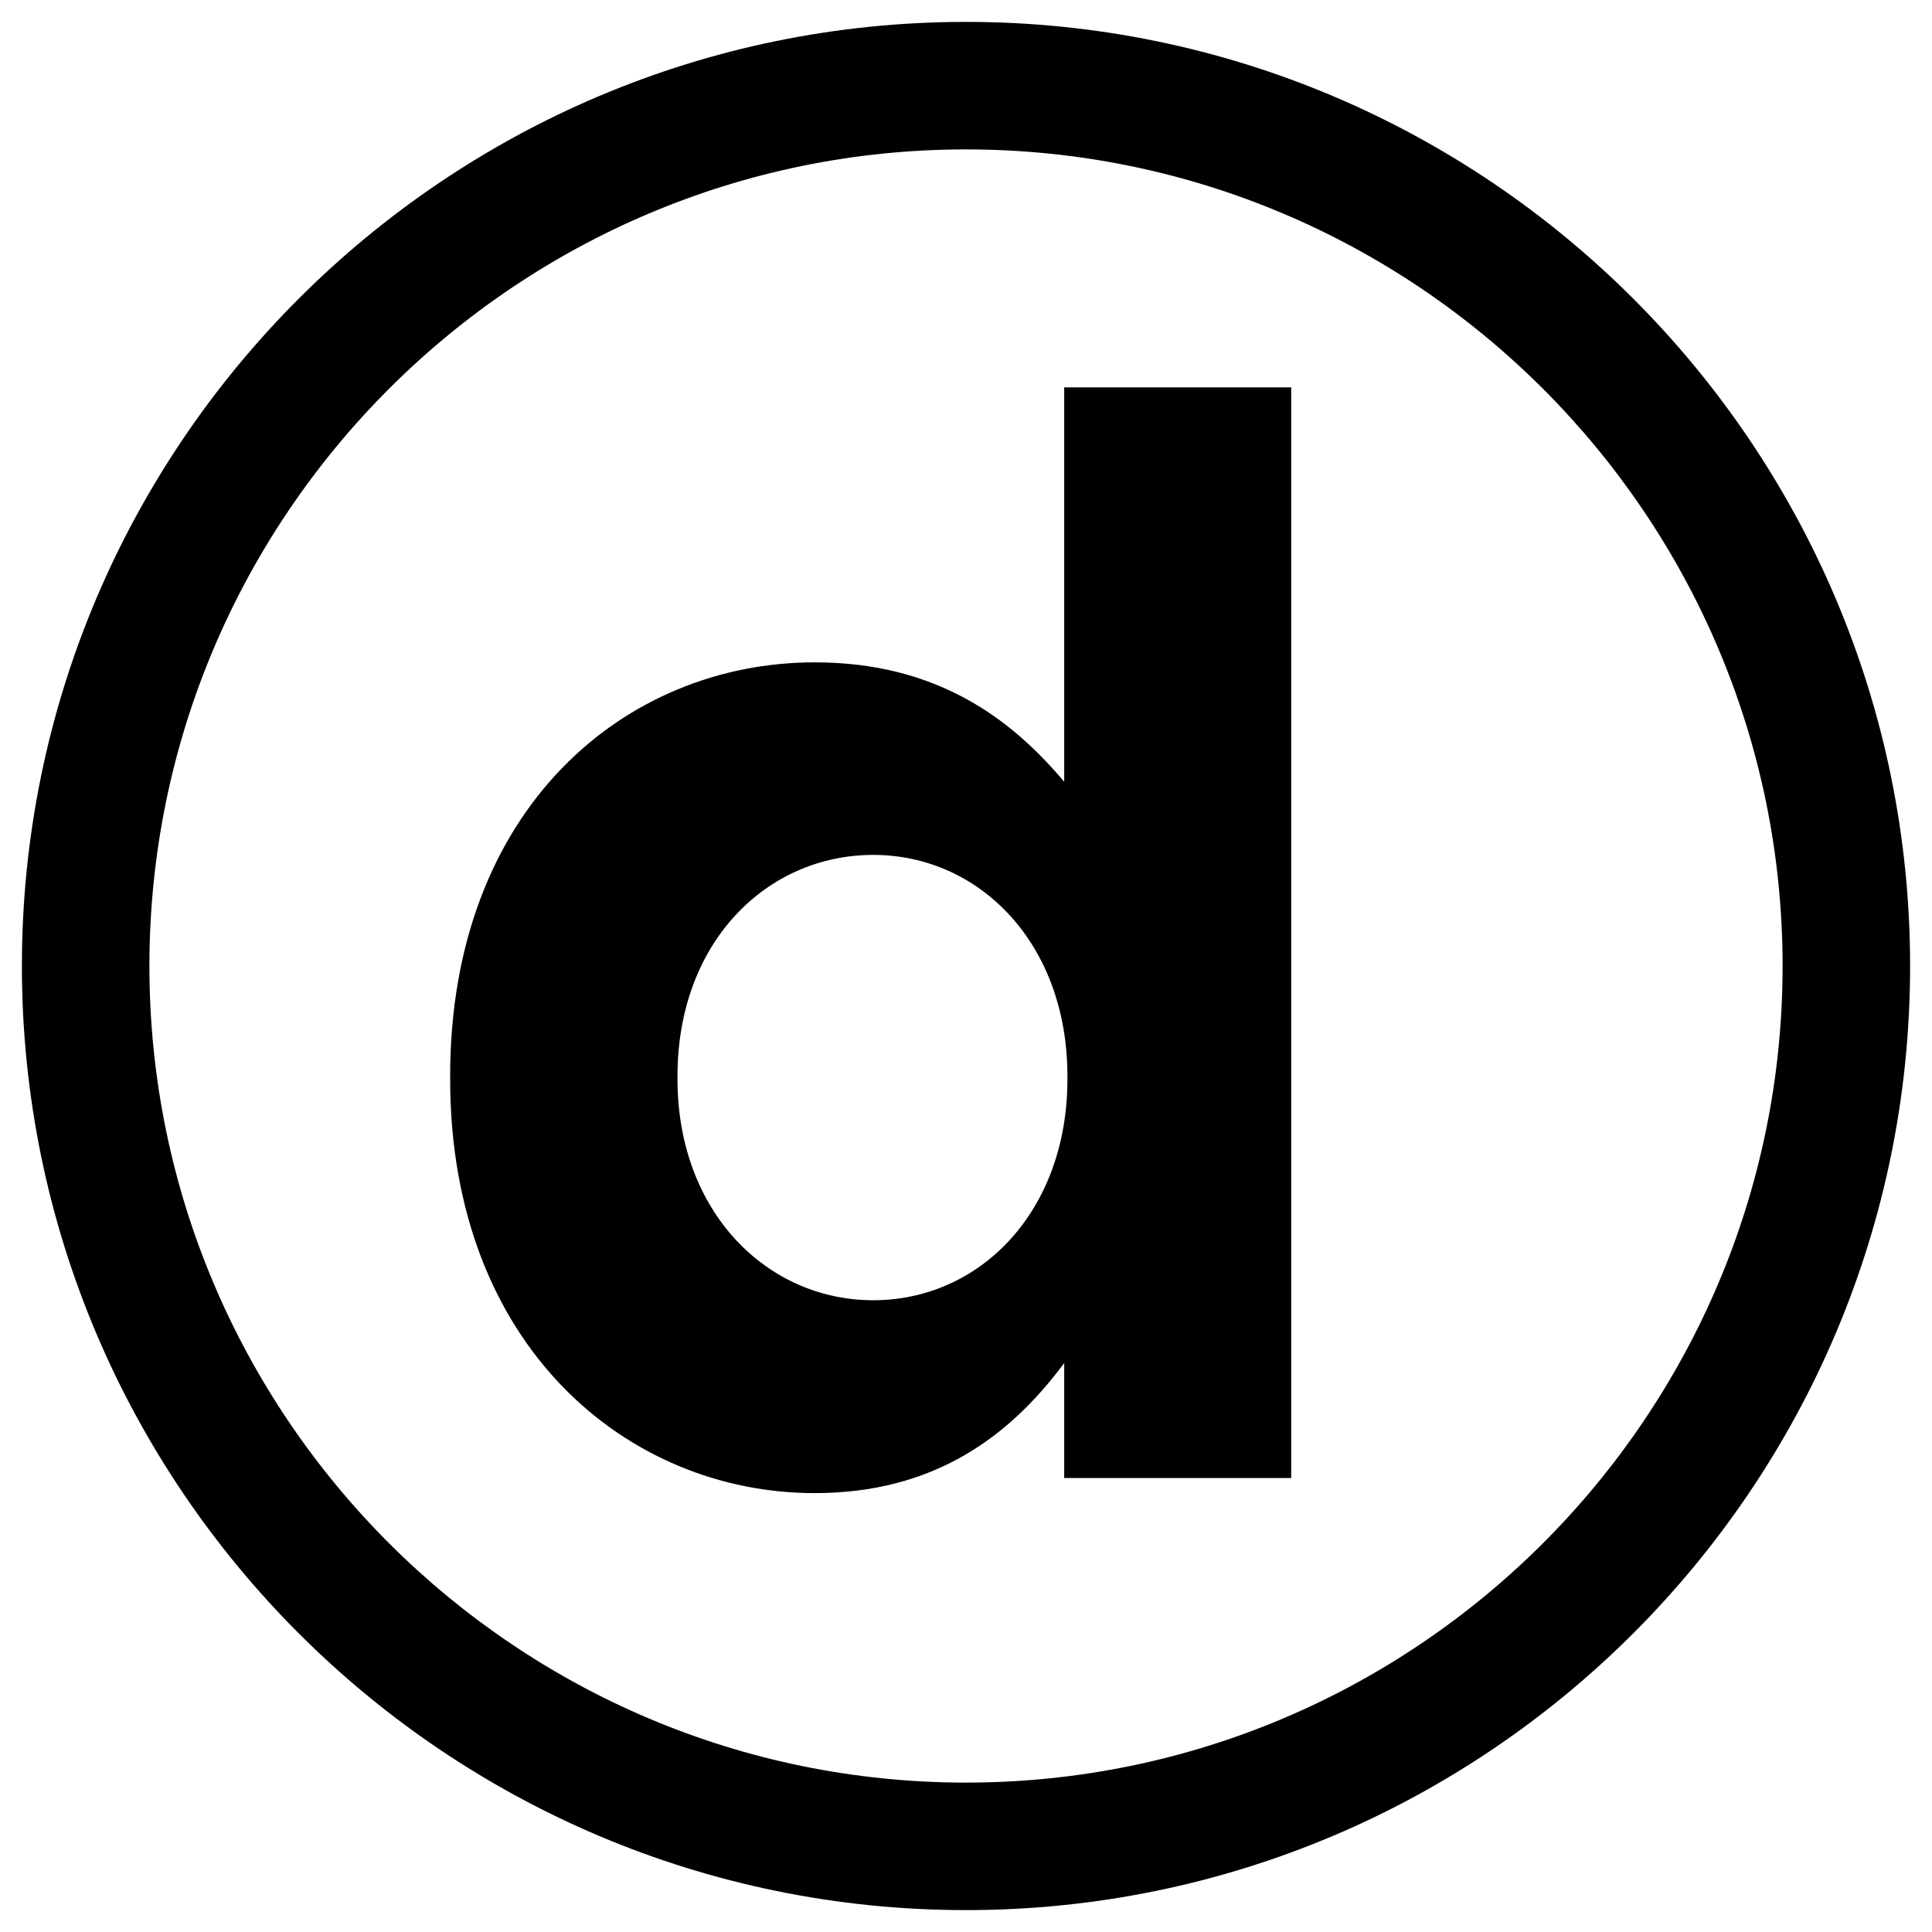<?xml version="1.0" encoding="utf-8"?>
<svg version="1.1" id="Layer_1" xmlns="http://www.w3.org/2000/svg" xmlns:xlink="http://www.w3.org/1999/xlink" x="0px" y="0px"
	 viewBox="0 0 600 600" style="enable-background:new 0 0 600 600;" xml:space="preserve">
<style type="text/css">
	.st0{fill:#000000;}
</style>
<g>
	<path class="st0" d="M300,593.2C138.3,593.2,6.8,461.7,6.8,300S138.3,6.8,300,6.8S593.2,138.3,593.2,300S461.7,593.2,300,593.2z
		 M300,46.4C160.2,46.4,46.4,160.2,46.4,300S160.2,553.6,300,553.6S553.6,439.8,553.6,300S439.8,46.4,300,46.4z"/>
	<path class="st0" d="M139.8,335.1v-0.9c0-83.1,54.3-128.5,113.2-128.5c37.6,0,60.8,17.2,77.5,37.1V120.3h70.5V459h-70.5v-35.7
		c-17.2,23.2-40.8,40.4-77.5,40.4C195,463.7,139.8,418.2,139.8,335.1z M331.5,335.1v-0.9c0-41.3-27.4-68.7-60.3-68.7
		s-60.8,26.9-60.8,68.7v0.9c0,41.3,27.8,68.7,60.8,68.7S331.5,376.4,331.5,335.1z"/>
</g>
</svg>
